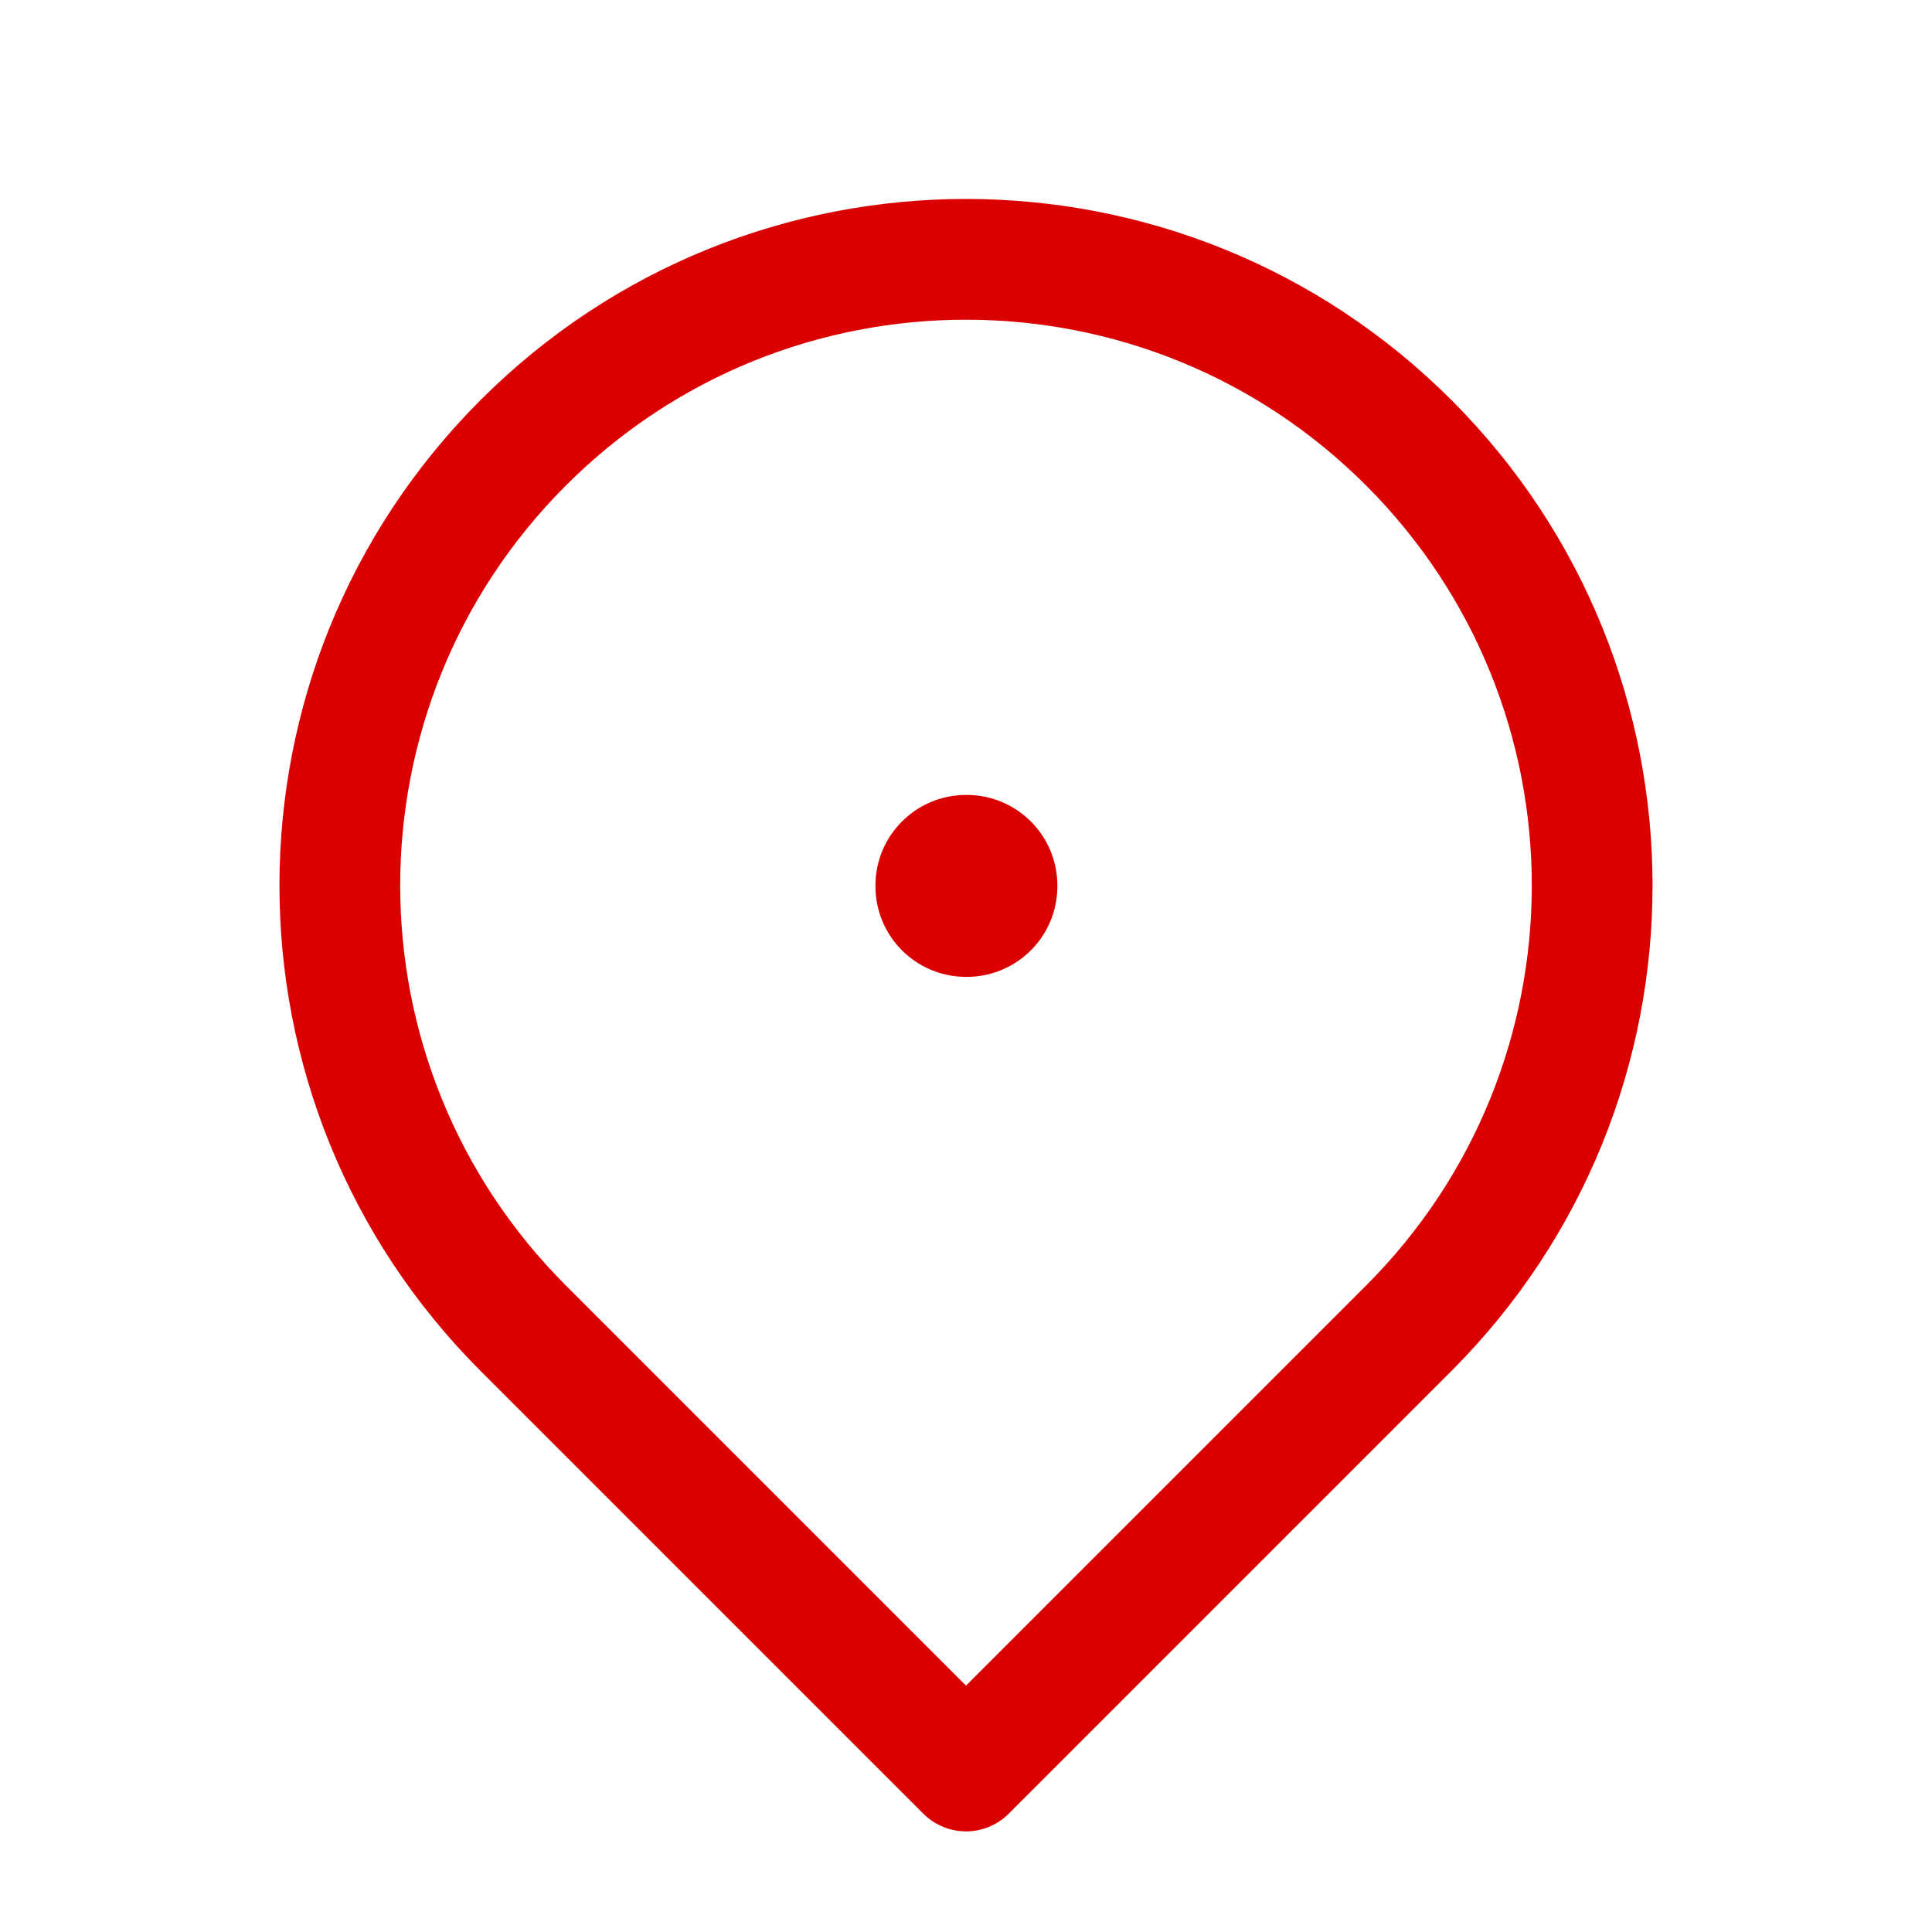 <?xml version="1.0" encoding="UTF-8"?>
<svg xmlns="http://www.w3.org/2000/svg" width="24" height="24" viewBox="0 0 24 24" fill="none">
  <g clip-path="url(#clip0_1999_45)">
    <rect x="12" y="11" width="0.01" height="0.01" stroke="#DB0000" stroke-width="2.25" stroke-linejoin="round"></rect>
    <path d="M12 22L17.5 16.5C20.538 13.462 20.538 8.538 17.5 5.5C14.462 2.462 9.538 2.462 6.5 5.5C3.462 8.538 3.462 13.462 6.5 16.5L12 22Z" stroke="#DB0000" stroke-width="1.5" stroke-linejoin="round"></path>
  </g>
  <defs>
    <clipPath id="clip0_1999_45">
      <rect width="24" height="24" fill="white"></rect>
    </clipPath>
  </defs>
</svg>
